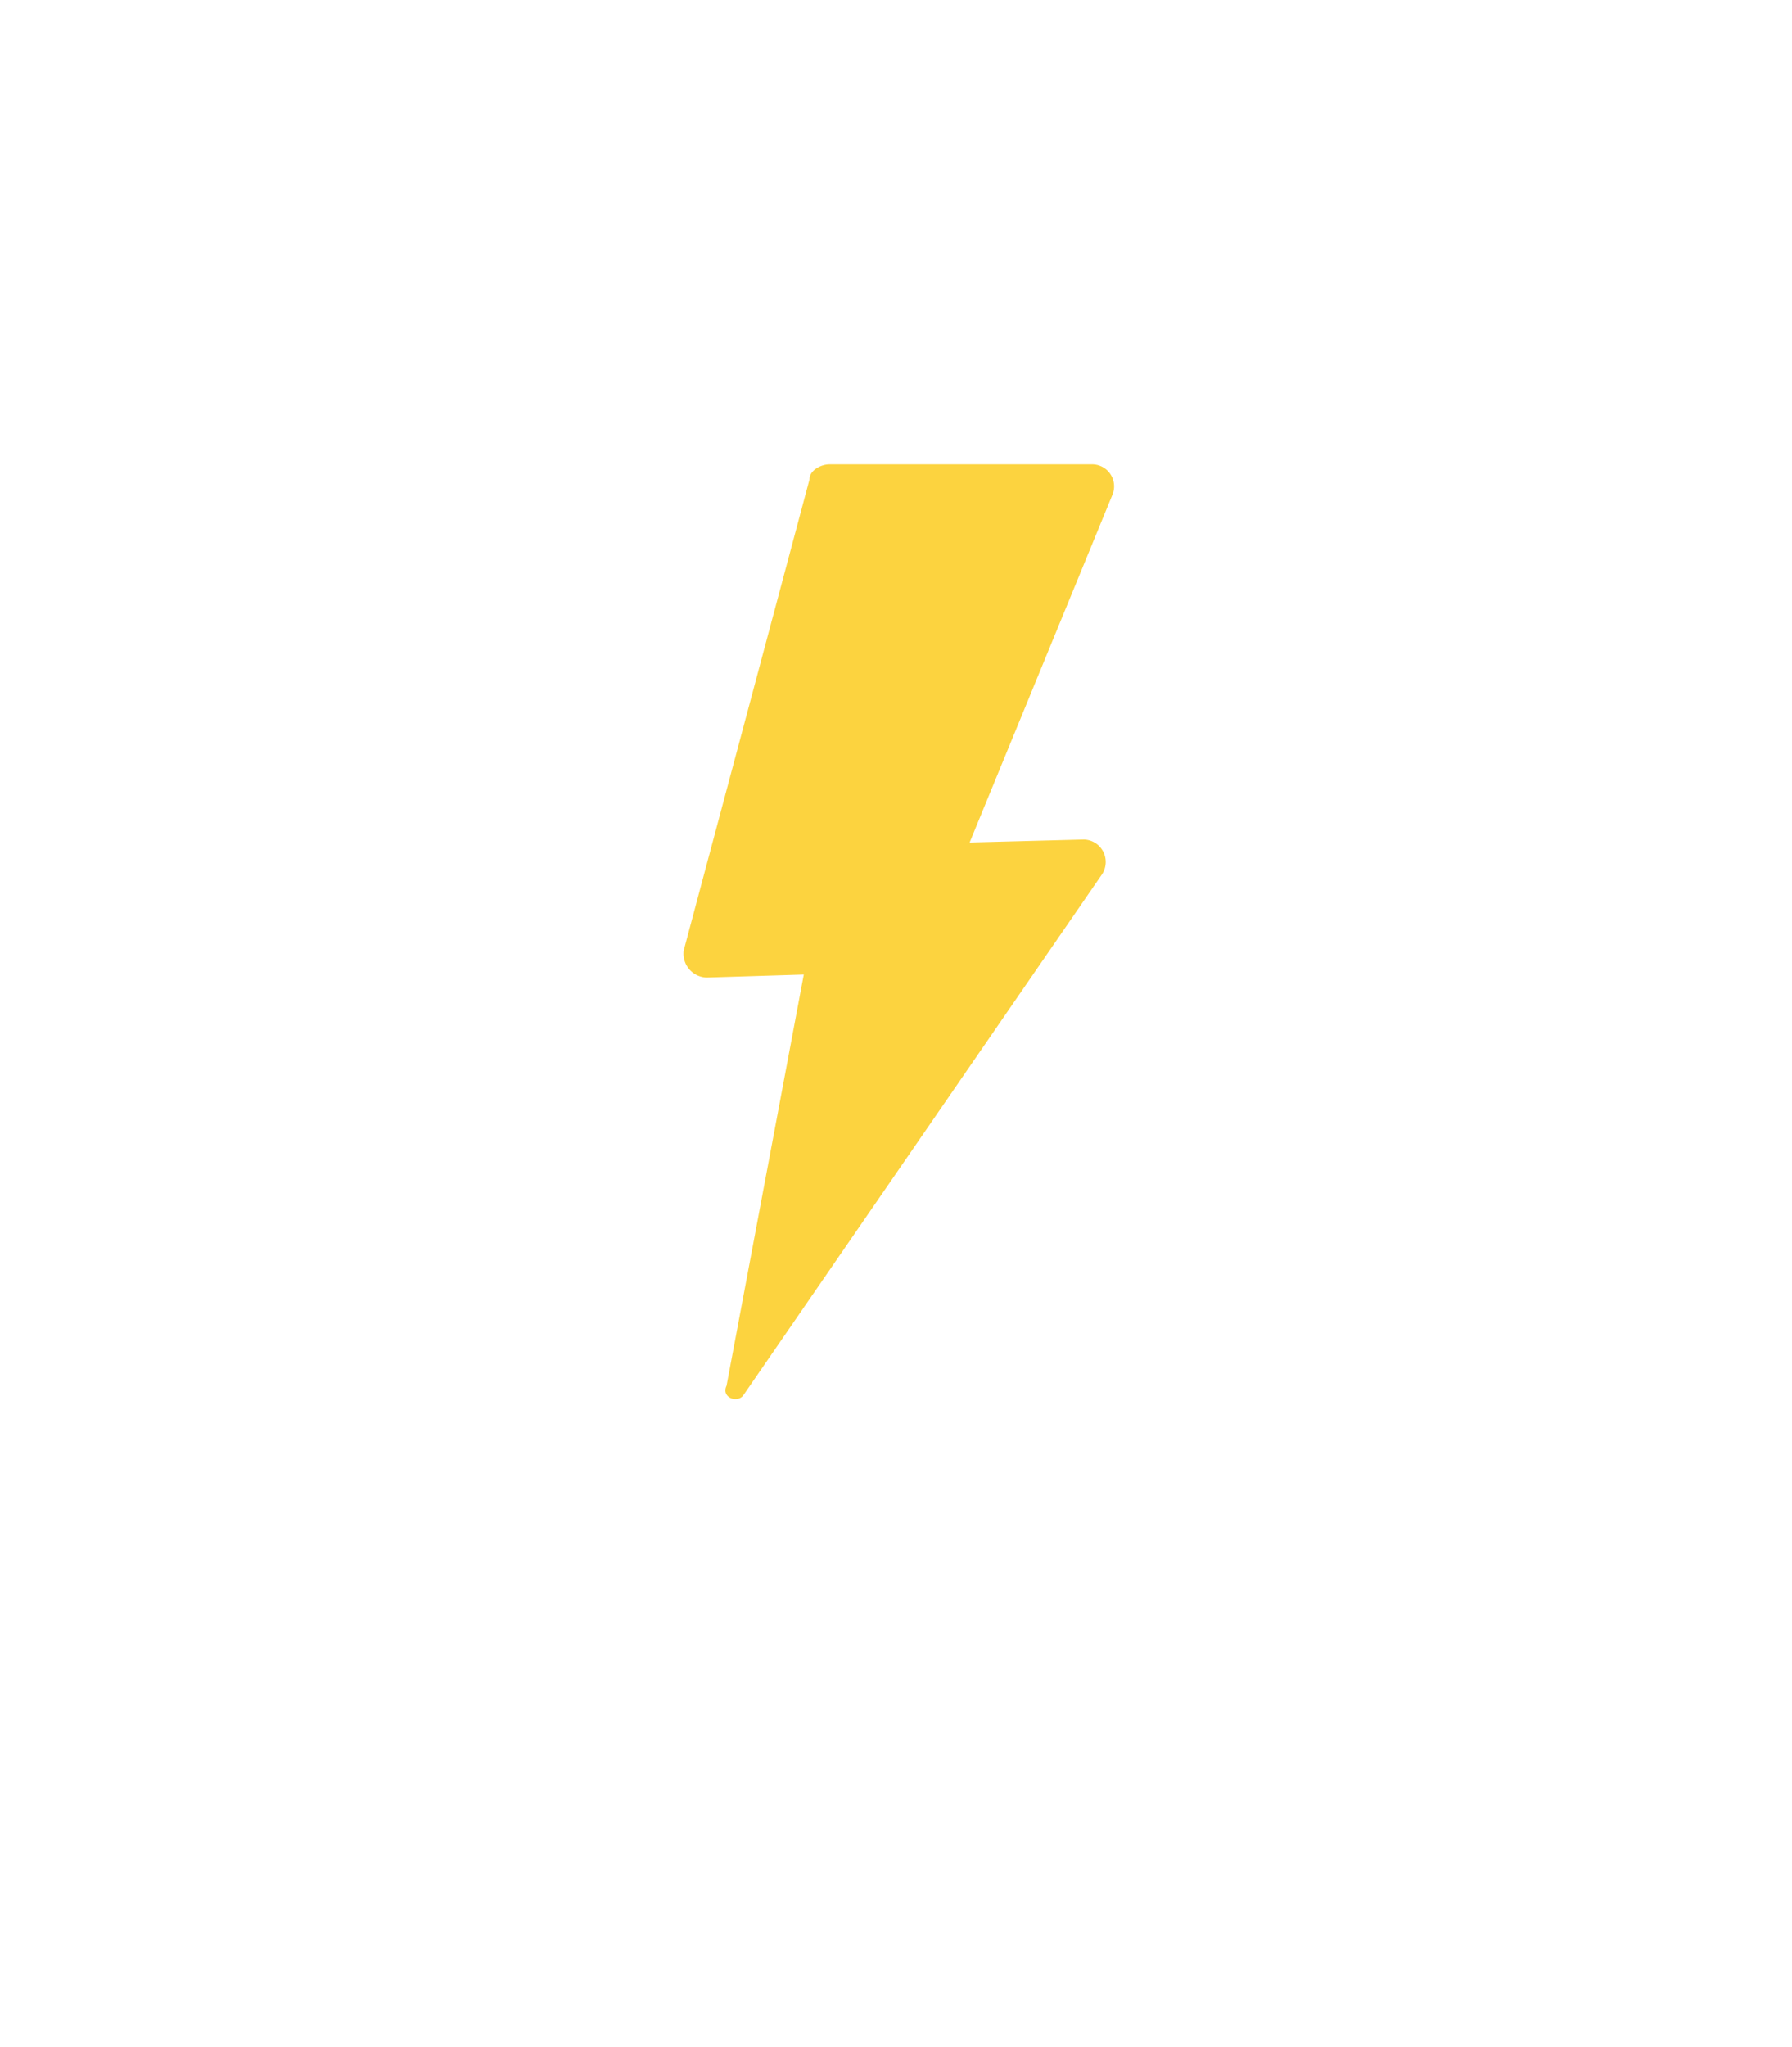 <svg xmlns="http://www.w3.org/2000/svg" xmlns:xlink="http://www.w3.org/1999/xlink" viewBox="0 0 290 331.231">
  <defs>
    <style>
      .cls-1 {
        fill: #fff;
      }

      .cls-2 {
        fill: #fcd33f;
      }

      .cls-3 {
        filter: url(#Pfad_655);
      }
    </style>
    <filter id="Pfad_655" x="0" y="0" width="290" height="331.231" filterUnits="userSpaceOnUse">
      <feOffset dy="20" input="SourceAlpha"/>
      <feGaussianBlur stdDeviation="15" result="blur"/>
      <feFlood flood-color="#6e6e6e" flood-opacity="0.2"/>
      <feComposite operator="in" in2="blur"/>
      <feComposite in="SourceGraphic"/>
    </filter>
  </defs>
  <g id="pageIcon_energie" transform="translate(55 21.19)">
    <g class="cls-3" transform="matrix(1, 0, 0, 1, -55, -21.19)">
      <path id="Pfad_655-2" data-name="Pfad 655" class="cls-1" d="M241.6,381.391v-116.9a4.072,4.072,0,0,0-1.827-3.354l-96.347-58.451a4.784,4.784,0,0,0-3.653,0L43.427,261.135c-1.37.479-1.827,1.916-1.827,3.354v116.9a4.072,4.072,0,0,0,1.827,3.354l95.89,58.451a4.783,4.783,0,0,0,3.653,0l96.8-57.972A6.024,6.024,0,0,0,241.6,381.391Z" transform="translate(3.4 -177.32)"/>
    </g>
    <path id="Pfad_668" data-name="Pfad 668" class="cls-2" d="M135.858,179.7h42.576a3.566,3.566,0,0,1,3.24,4.856l-23.139,56.327,18.512-.486a3.638,3.638,0,0,1,2.777,5.827L121.975,330.23c-.926,1.457-3.7.485-2.777-1.457l12.5-66.524-15.735.486a3.87,3.87,0,0,1-3.7-4.37l20.363-76.236C132.619,180.671,134.47,179.7,135.858,179.7Z" transform="translate(-56.621 -125.766)"/>
  </g>
</svg>
